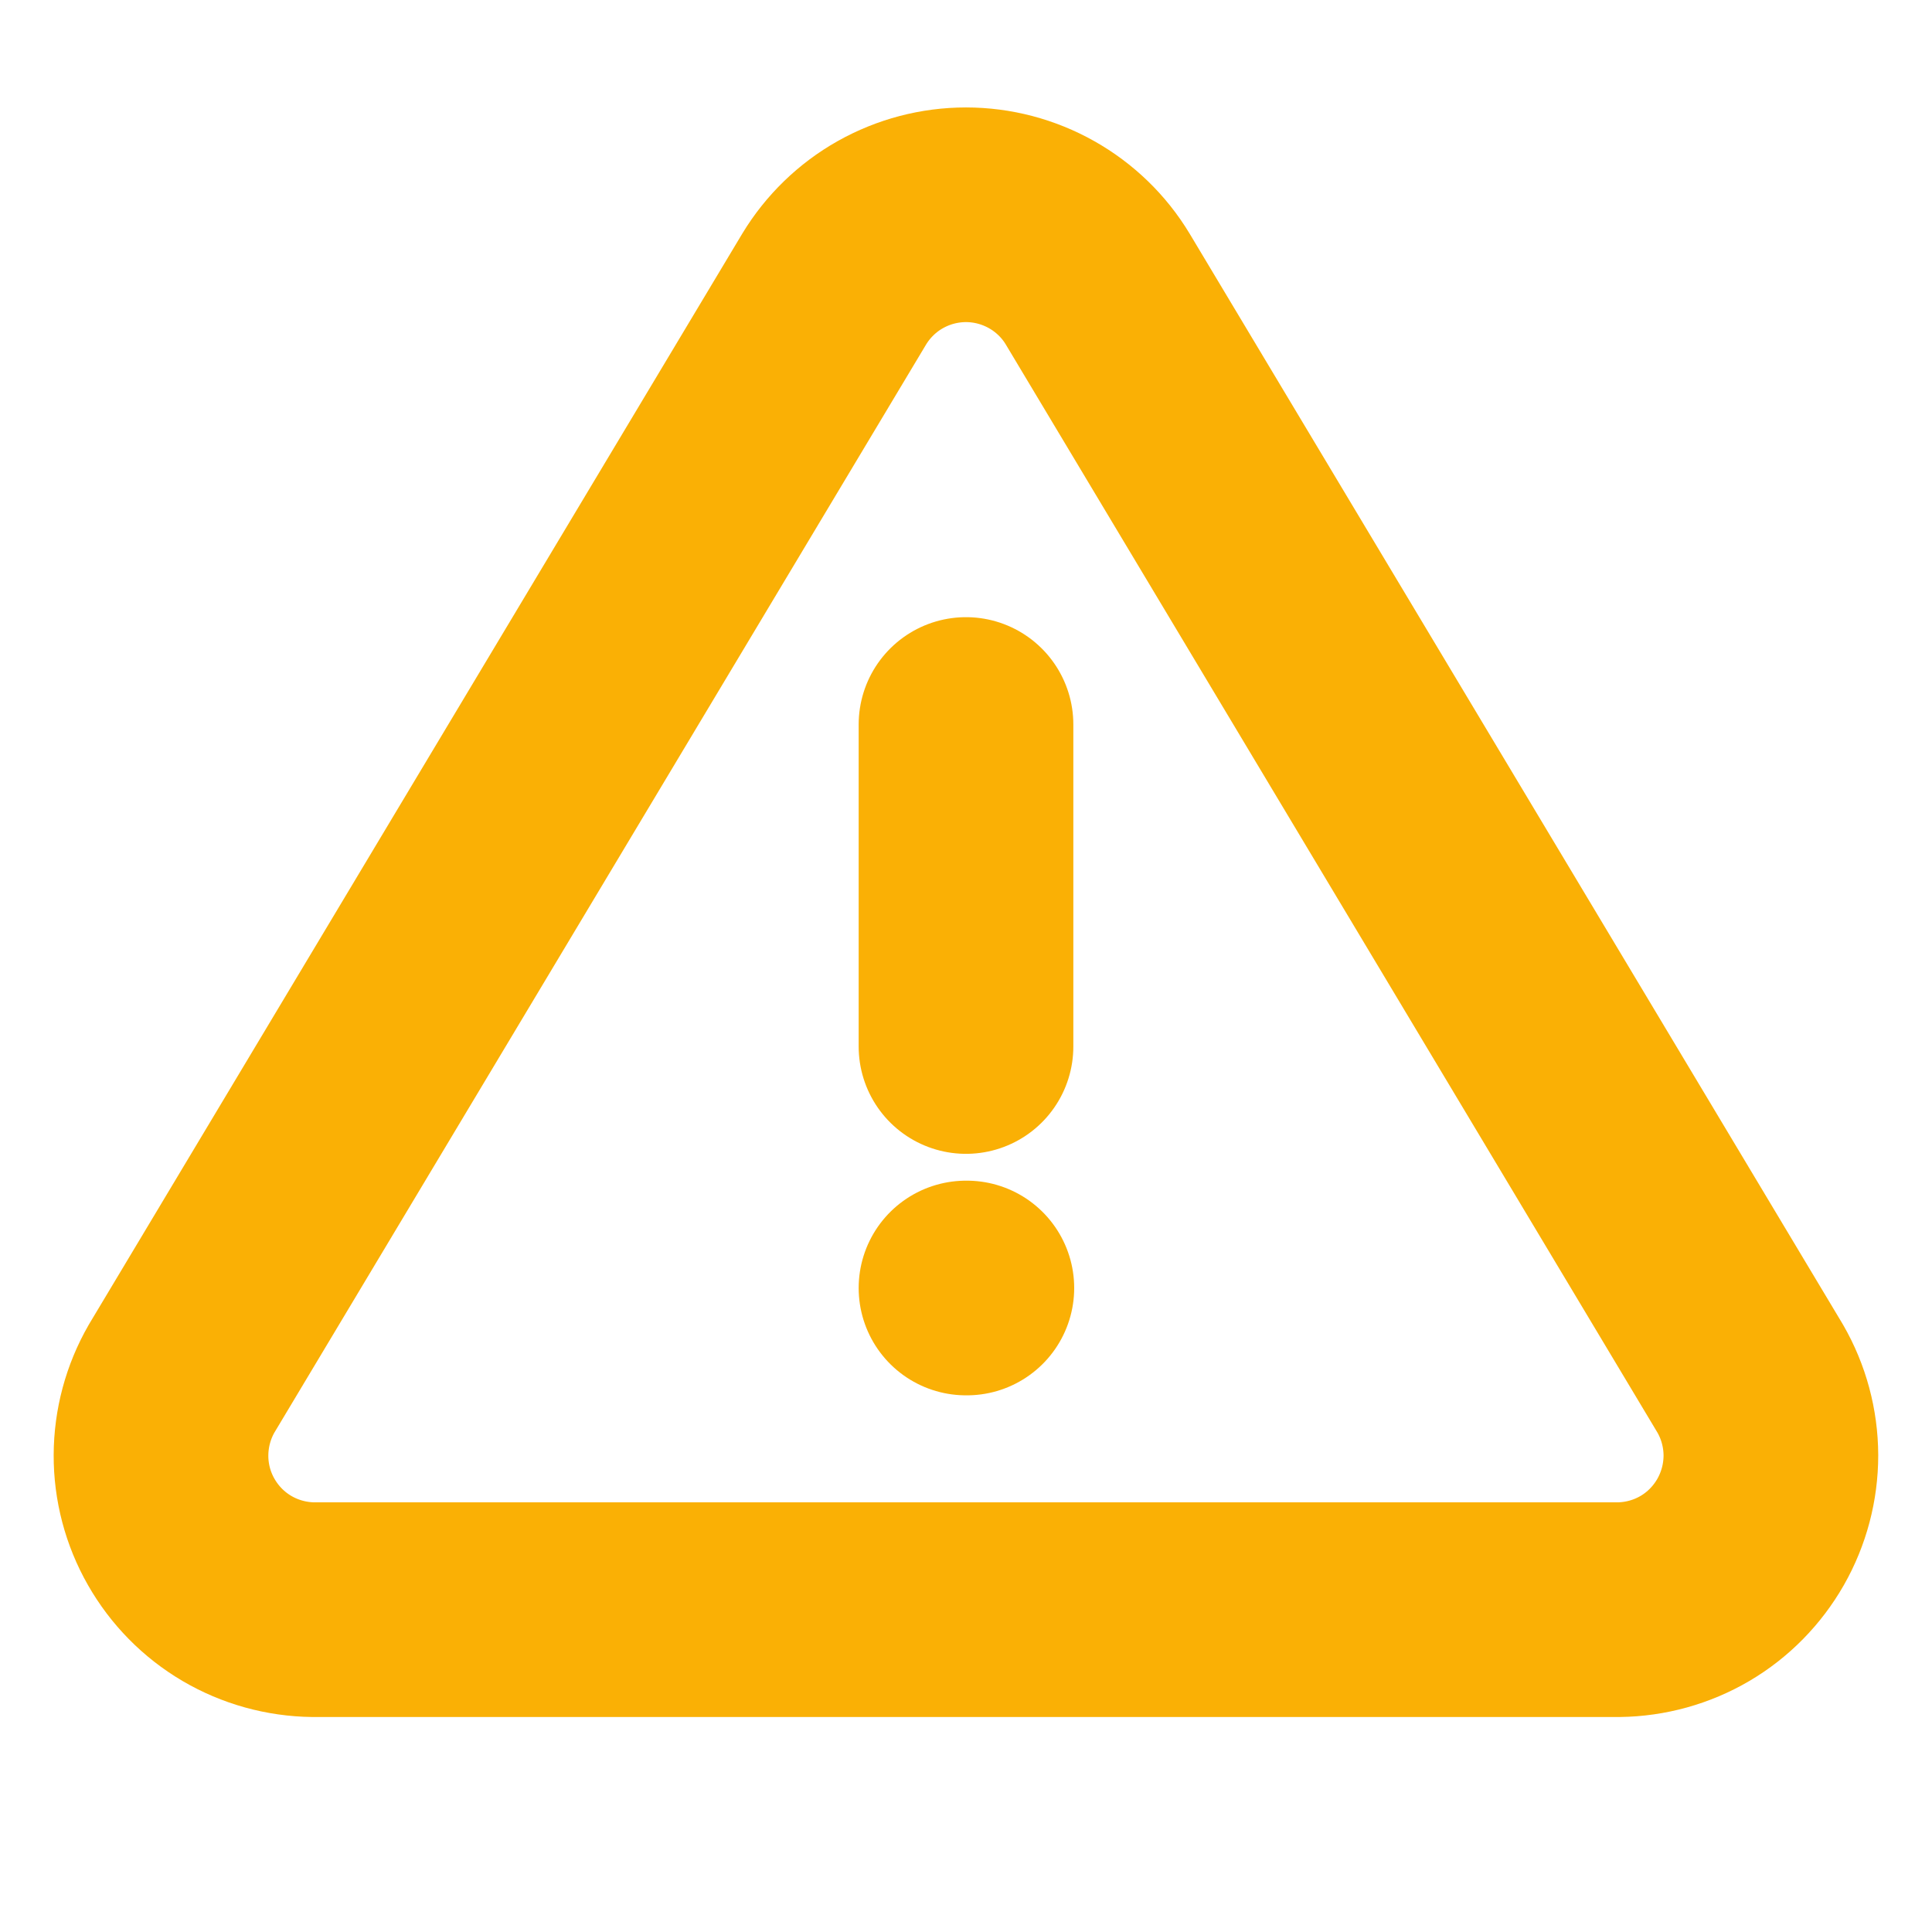 <svg width="18" height="18" viewBox="0 0 18 18" fill="none" xmlns="http://www.w3.org/2000/svg">
<g clip-path="url(#clip0_3879_796)">
<path d="M9 6.75V9.75" stroke="#FAB005" stroke-width="2" stroke-linecap="round" stroke-linejoin="round"/>
<path d="M7.772 2.693L1.692 12.844C1.567 13.061 1.501 13.307 1.5 13.558C1.499 13.808 1.564 14.055 1.688 14.272C1.812 14.49 1.991 14.672 2.207 14.799C2.423 14.926 2.669 14.994 2.919 14.997H15.08C15.33 14.994 15.576 14.926 15.792 14.799C16.008 14.672 16.186 14.49 16.31 14.273C16.434 14.055 16.499 13.809 16.499 13.558C16.498 13.308 16.432 13.062 16.307 12.845L10.227 2.693C10.1 2.482 9.919 2.307 9.704 2.186C9.489 2.065 9.246 2.001 9 2.001C8.753 2.001 8.51 2.065 8.295 2.186C8.08 2.307 7.9 2.482 7.772 2.693V2.693Z" stroke="#FAB005" stroke-width="2" stroke-linecap="round" stroke-linejoin="round"/>
<path d="M9 12H9.008" stroke="#FAB005" stroke-width="2" stroke-linecap="round" stroke-linejoin="round"/>
</g>
<defs>
<clipPath id="clip0_3879_796">
<rect width="18" height="18" fill="white"/>
</clipPath>
</defs>
</svg>
